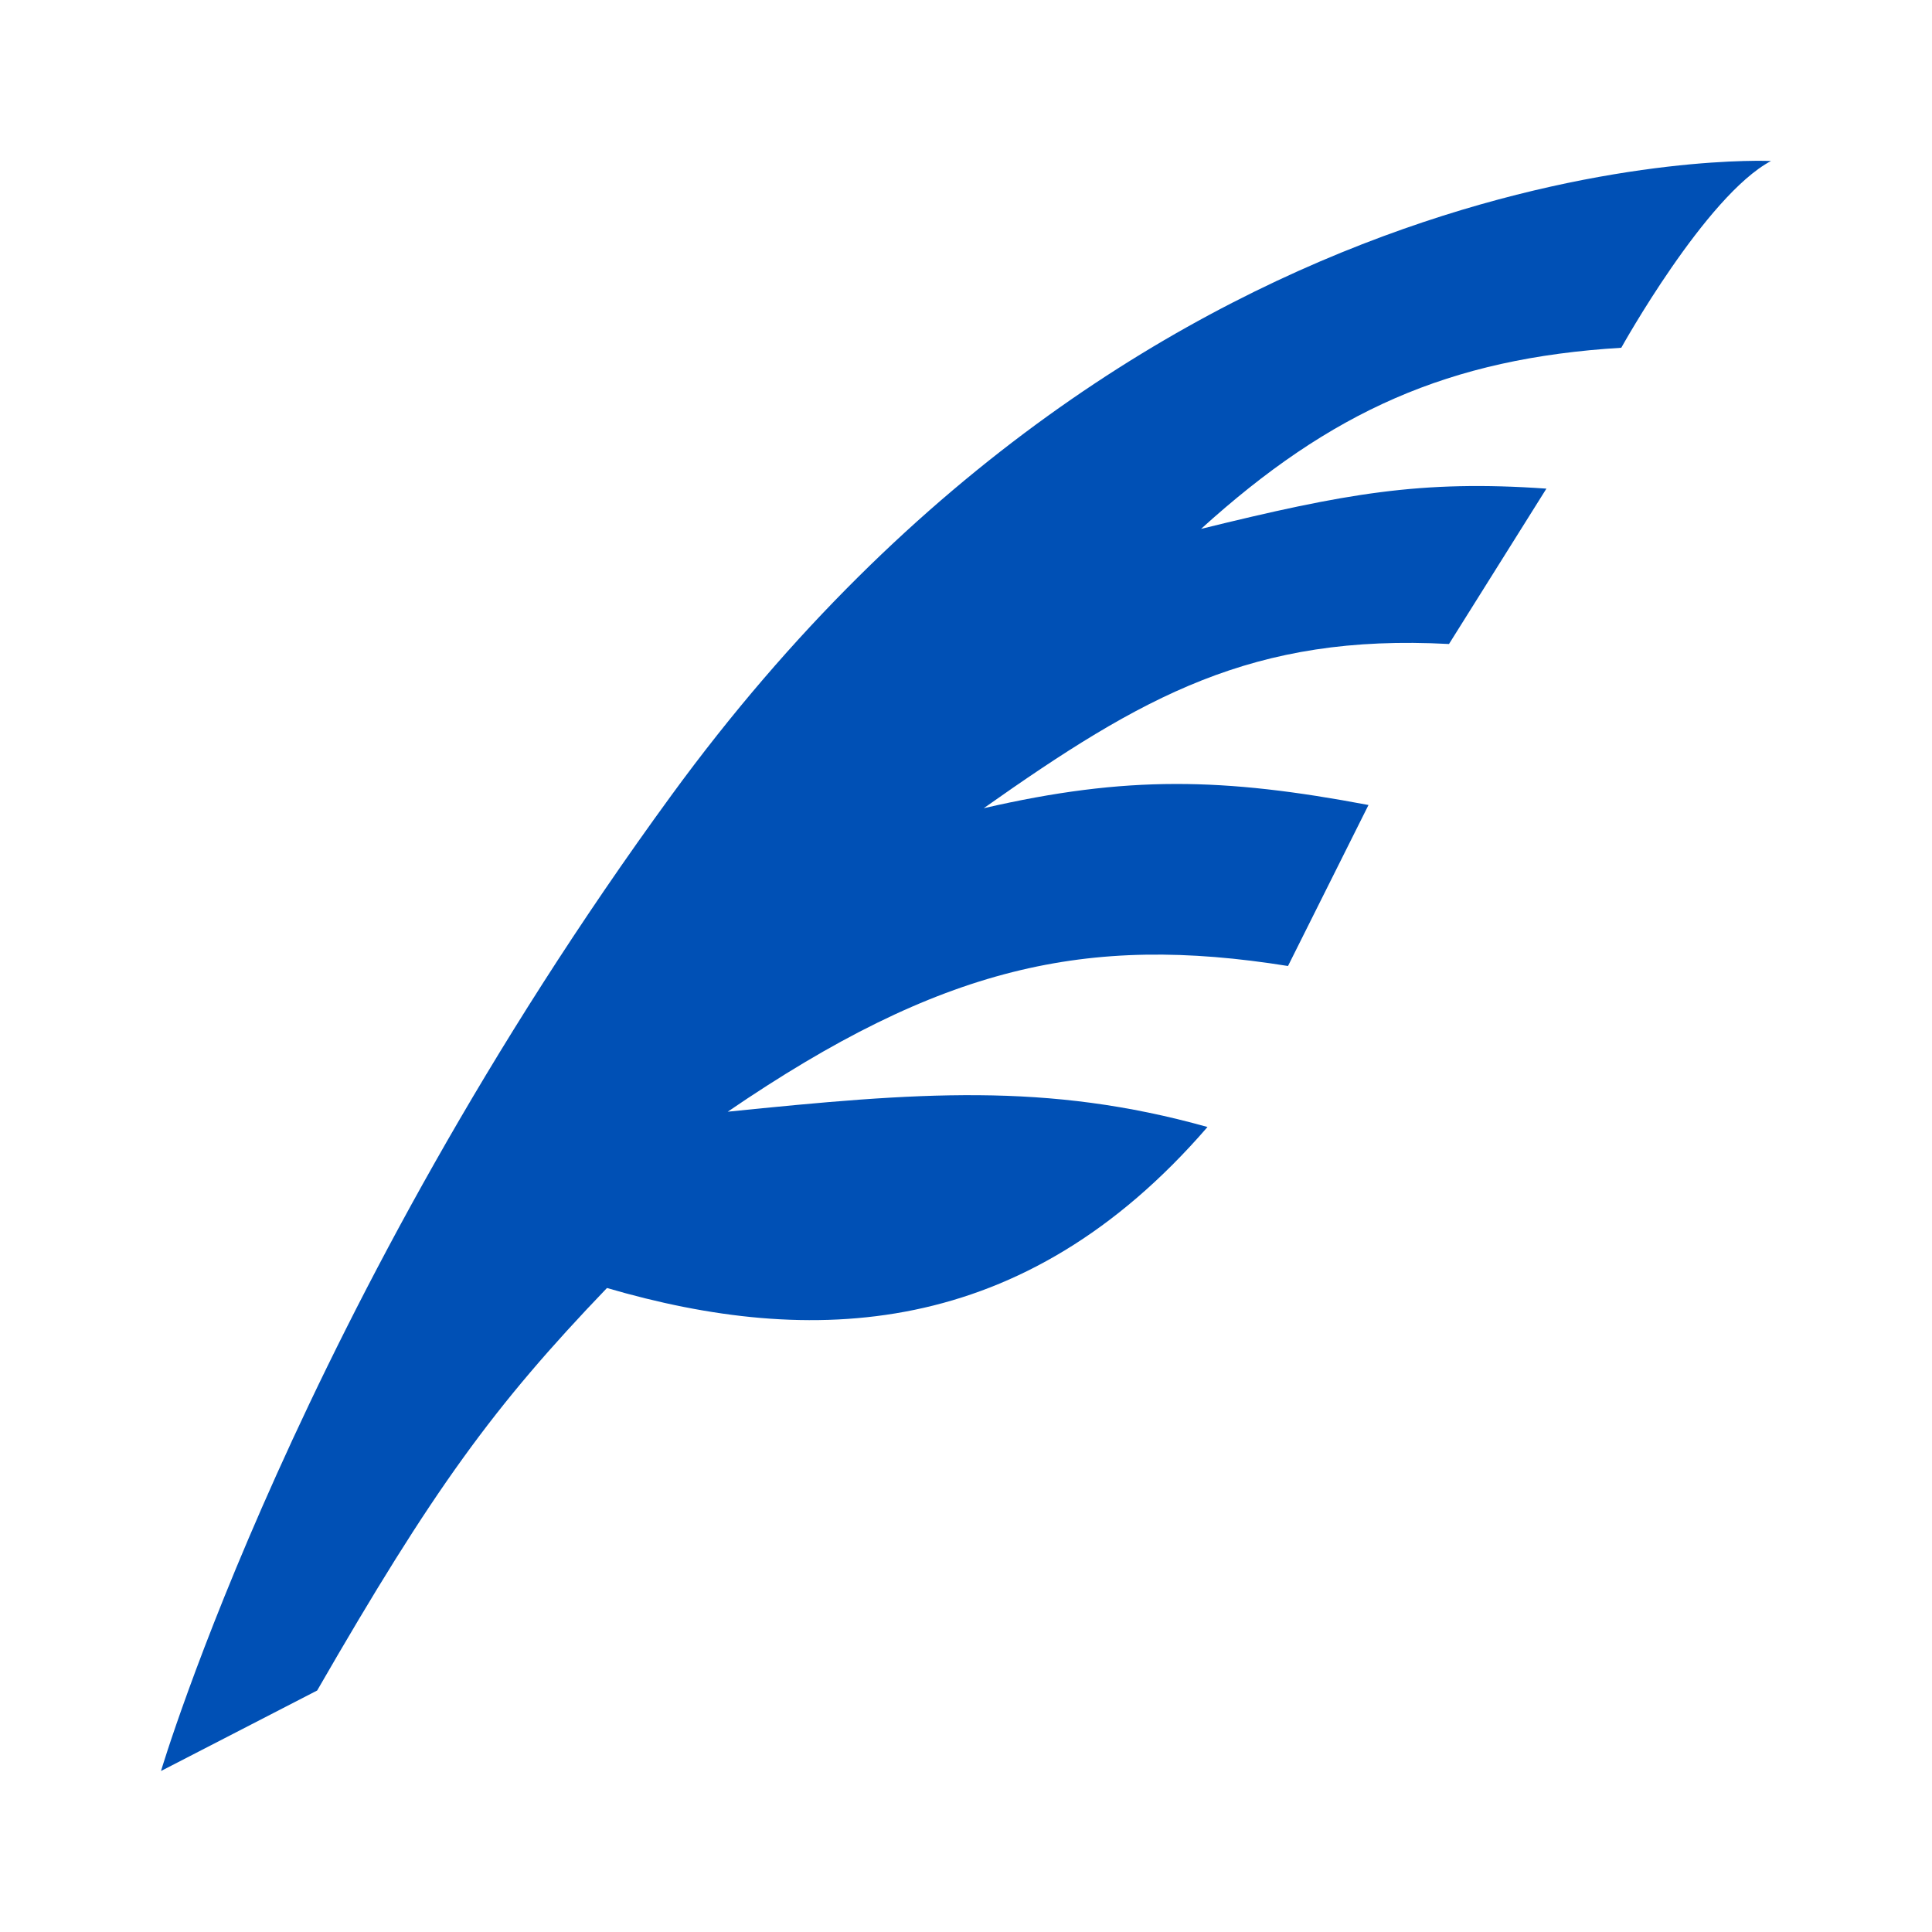 <svg width="36" height="36" viewBox="0 0 36 36" fill="none" xmlns="http://www.w3.org/2000/svg">
<path d="M33 3C33 3 21.54 2.445 12.51 14.82C5.58 24.315 3 33 3 33L5.91 31.5C8.07 27.75 9.195 26.205 11.31 24C15.105 25.11 19.065 24.975 22.5 21C19.5 20.16 17.1 20.355 13.56 20.715C17.535 18 20.25 17.4 24 18L25.5 15C22.8 14.49 21 14.445 18.33 15.06C21.285 12.975 23.34 11.805 27 12L28.815 9.105C26.475 8.94 25.065 9.195 22.38 9.855C24.795 7.665 27 6.675 30.21 6.48C30.21 6.48 31.785 3.645 33 3Z" fill="#0050B5"/>
</svg>
